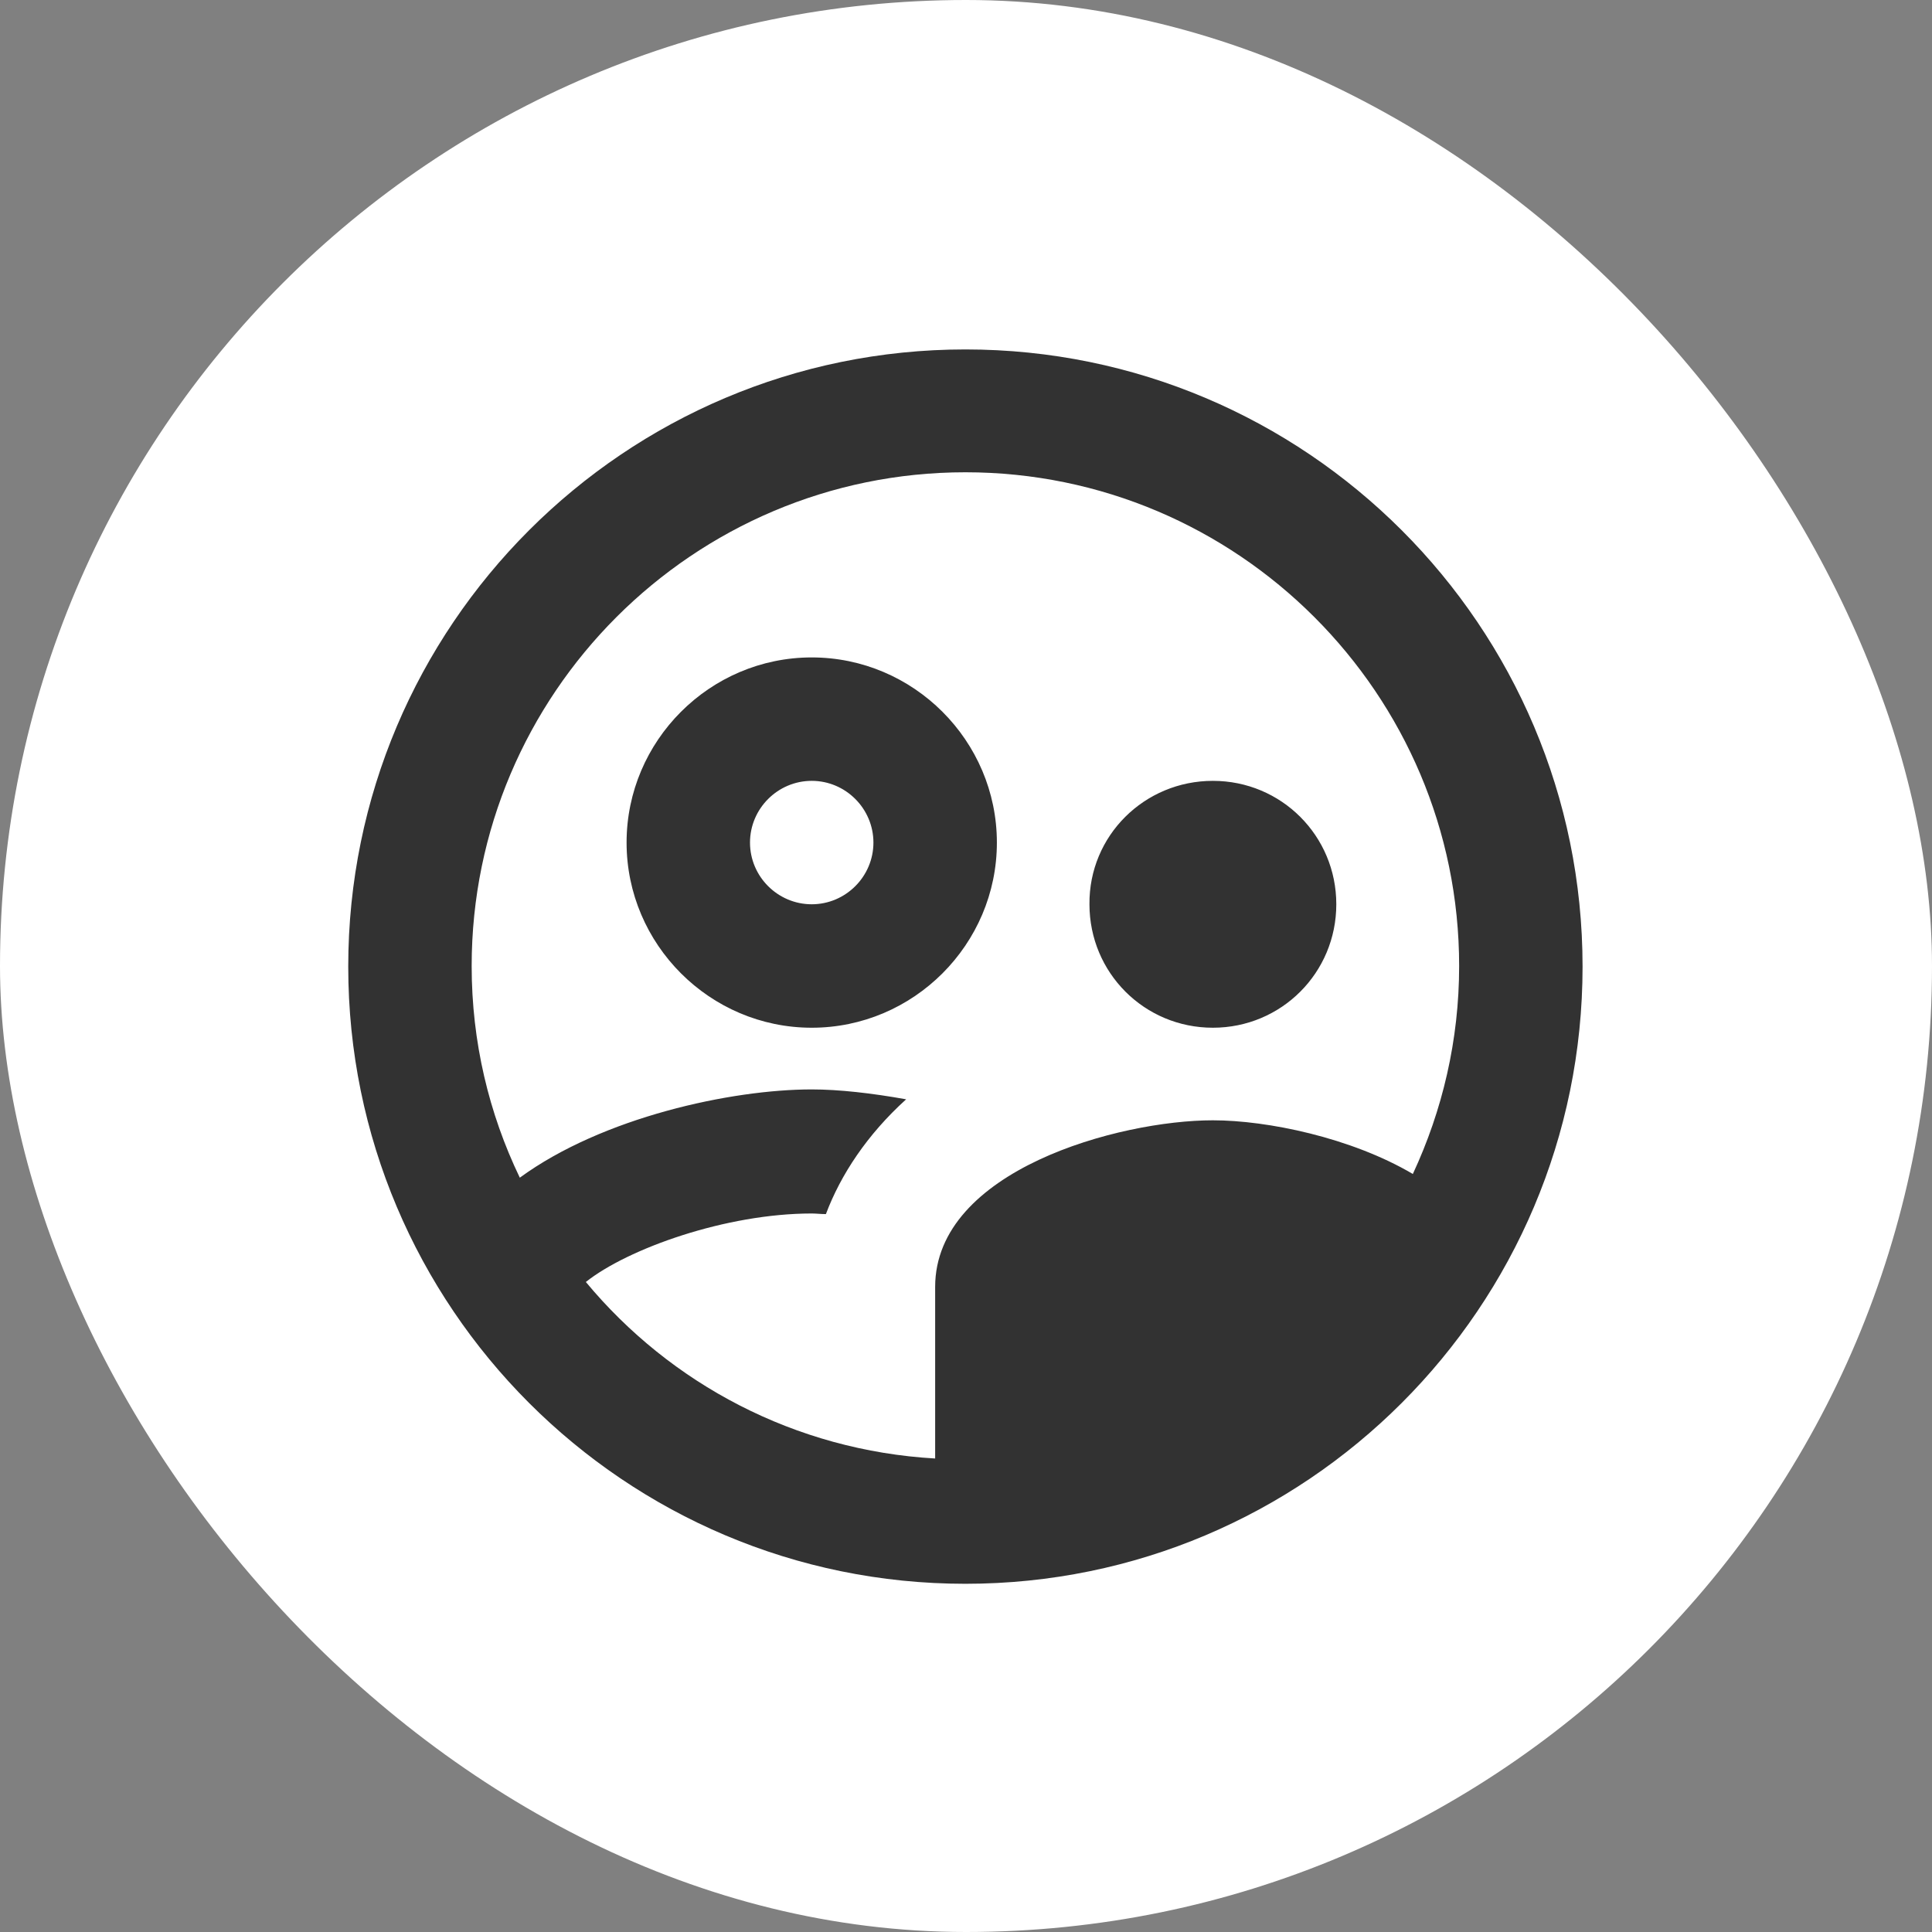 <svg width="60" height="60" viewBox="0 0 60 60" fill="none" xmlns="http://www.w3.org/2000/svg">
<rect x="0" y="0" width="60" height="60" fill="#808080" stroke="none"/>
<rect width="60" height="60" rx="30" fill="white"/>
<g clip-path="url(#clip0_3005_891)">
<path d="M30.959 26.167C30.959 23.004 28.371 20.417 25.209 20.417C22.046 20.417 19.459 23.004 19.459 26.167C19.459 29.329 22.046 31.917 25.209 31.917C28.371 31.917 30.959 29.329 30.959 26.167ZM25.209 28.083C24.154 28.083 23.292 27.221 23.292 26.167C23.292 25.113 24.154 24.25 25.209 24.25C26.263 24.25 27.125 25.113 27.125 26.167C27.125 27.221 26.263 28.083 25.209 28.083ZM37.667 31.917C39.794 31.917 41.5 30.211 41.5 28.083C41.5 25.956 39.794 24.25 37.667 24.25C35.539 24.25 33.815 25.956 33.834 28.083C33.834 30.211 35.539 31.917 37.667 31.917ZM29.981 10.852C19.401 10.852 10.815 19.439 10.815 30.019C10.815 40.599 19.401 49.186 29.981 49.186C40.561 49.186 49.148 40.599 49.148 30.019C49.148 19.439 40.561 10.852 29.981 10.852V10.852ZM18.194 39.813C19.497 38.778 22.544 37.686 25.209 37.686C25.343 37.686 25.496 37.705 25.649 37.705C26.11 36.478 26.934 35.233 28.141 34.14C27.068 33.948 26.052 33.833 25.209 33.833C22.717 33.833 18.711 34.696 16.143 36.574C15.184 34.581 14.648 32.358 14.648 30C14.648 21.547 21.529 14.667 29.981 14.667C38.434 14.667 45.315 21.547 45.315 30C45.315 32.3 44.797 34.485 43.877 36.459C41.96 35.328 39.354 34.792 37.667 34.792C34.754 34.792 29.042 36.344 29.042 39.967V45.295C24.691 45.046 20.82 42.976 18.194 39.813V39.813Z" fill="#323232"/>
</g>
<defs>
<clipPath id="clip0_3005_891">
<rect width="46" height="46" fill="white" transform="translate(7 7)"/>
</clipPath>
</defs>
</svg>
